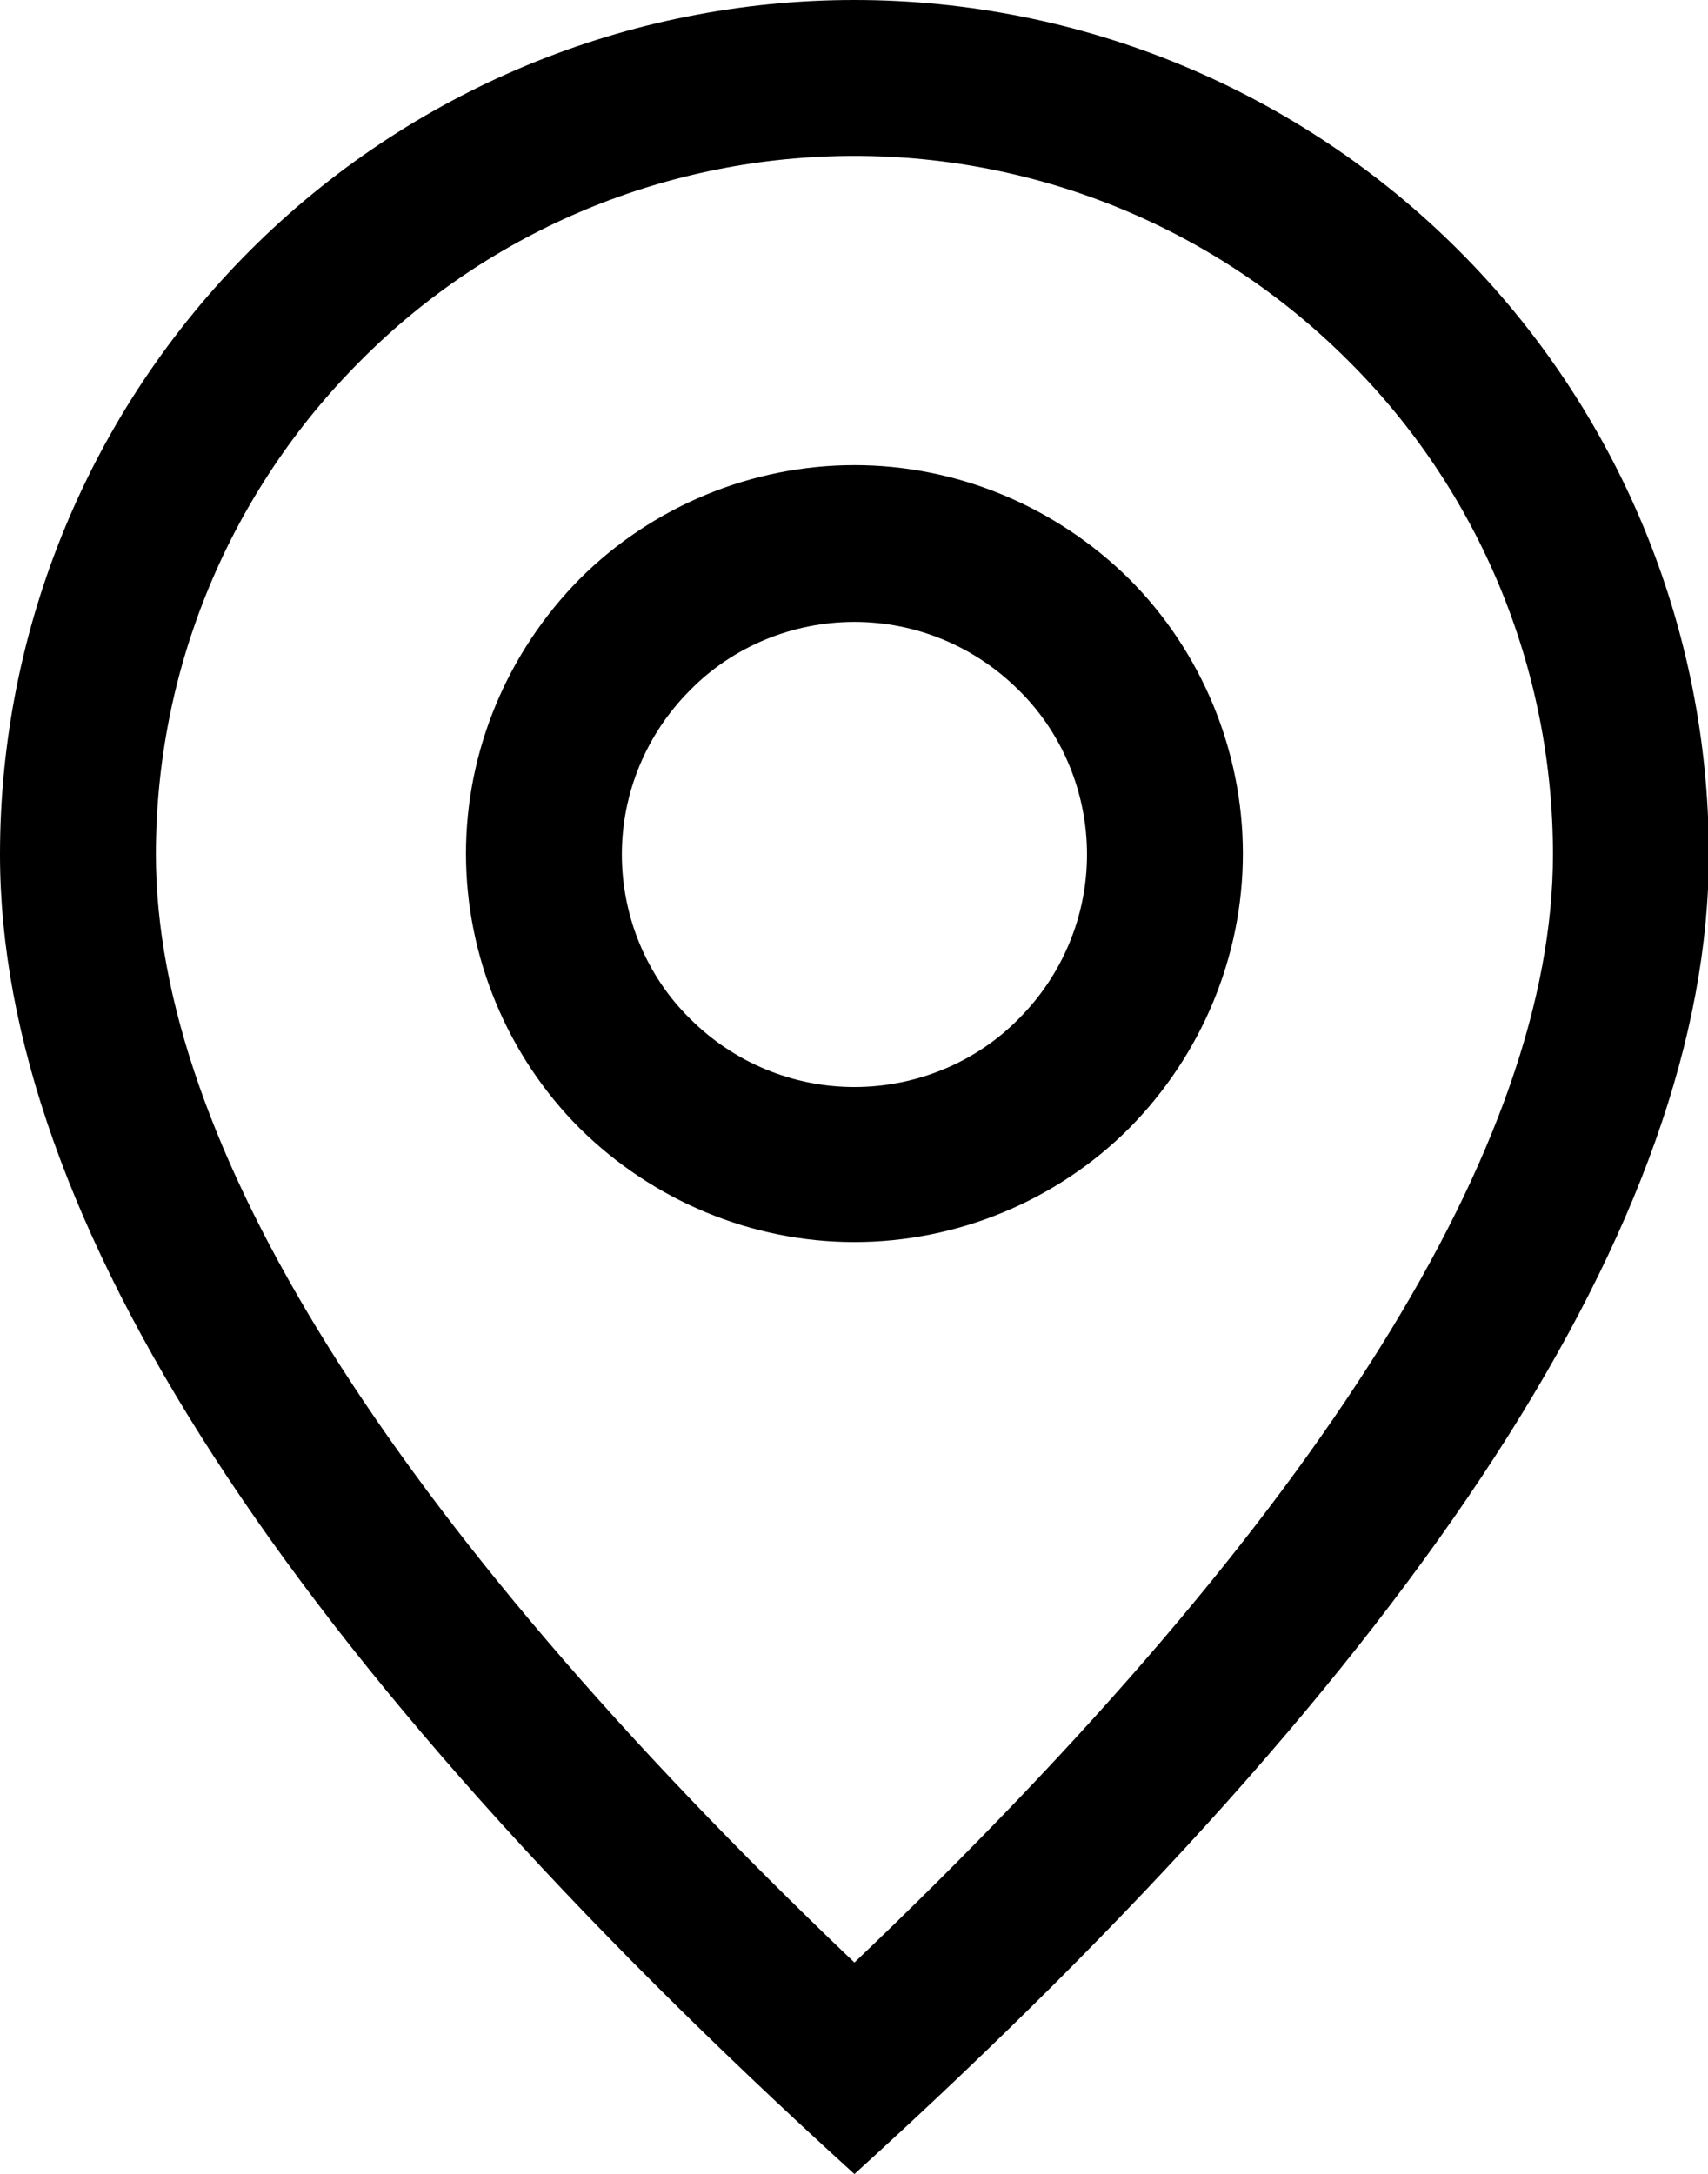 <svg id="Layer_1" data-name="Layer 1" xmlns="http://www.w3.org/2000/svg" width="20.27" height="25.8" viewBox="0 0 20.27 25.8">
  <path d="M18.43,10.14c0-2.2-.87-4.31-2.43-5.86-1.56-1.56-3.66-2.43-5.86-2.43s-4.31.87-5.86,2.43c-1.56,1.56-2.43,3.66-2.43,5.86,0,3.4,2.72,7.84,8.29,13.15,5.57-5.31,8.29-9.75,8.29-13.15ZM10.14,25.8C3.38,19.66,0,14.44,0,10.14c0-2.69,1.07-5.27,2.97-7.17C4.87,1.07,7.45,0,10.14,0s5.27,1.07,7.17,2.97c1.9,1.9,2.97,4.48,2.97,7.17,0,4.3-3.38,9.52-10.14,15.66Z"></path>
  <path d="M10.14,12.9c.73,0,1.44-.29,1.95-.81.52-.52.81-1.22.81-1.95s-.29-1.44-.81-1.95c-.52-.52-1.22-.81-1.95-.81s-1.44.29-1.95.81c-.52.52-.81,1.22-.81,1.95s.29,1.44.81,1.95c.52.52,1.22.81,1.95.81ZM10.14,14.74c-1.22,0-2.39-.49-3.26-1.35-.86-.86-1.35-2.04-1.35-3.26s.49-2.39,1.35-3.26c.86-.86,2.04-1.35,3.26-1.35s2.39.49,3.26,1.35c.86.86,1.35,2.04,1.35,3.26s-.49,2.39-1.35,3.26c-.86.86-2.04,1.35-3.26,1.35Z"></path>
</svg>